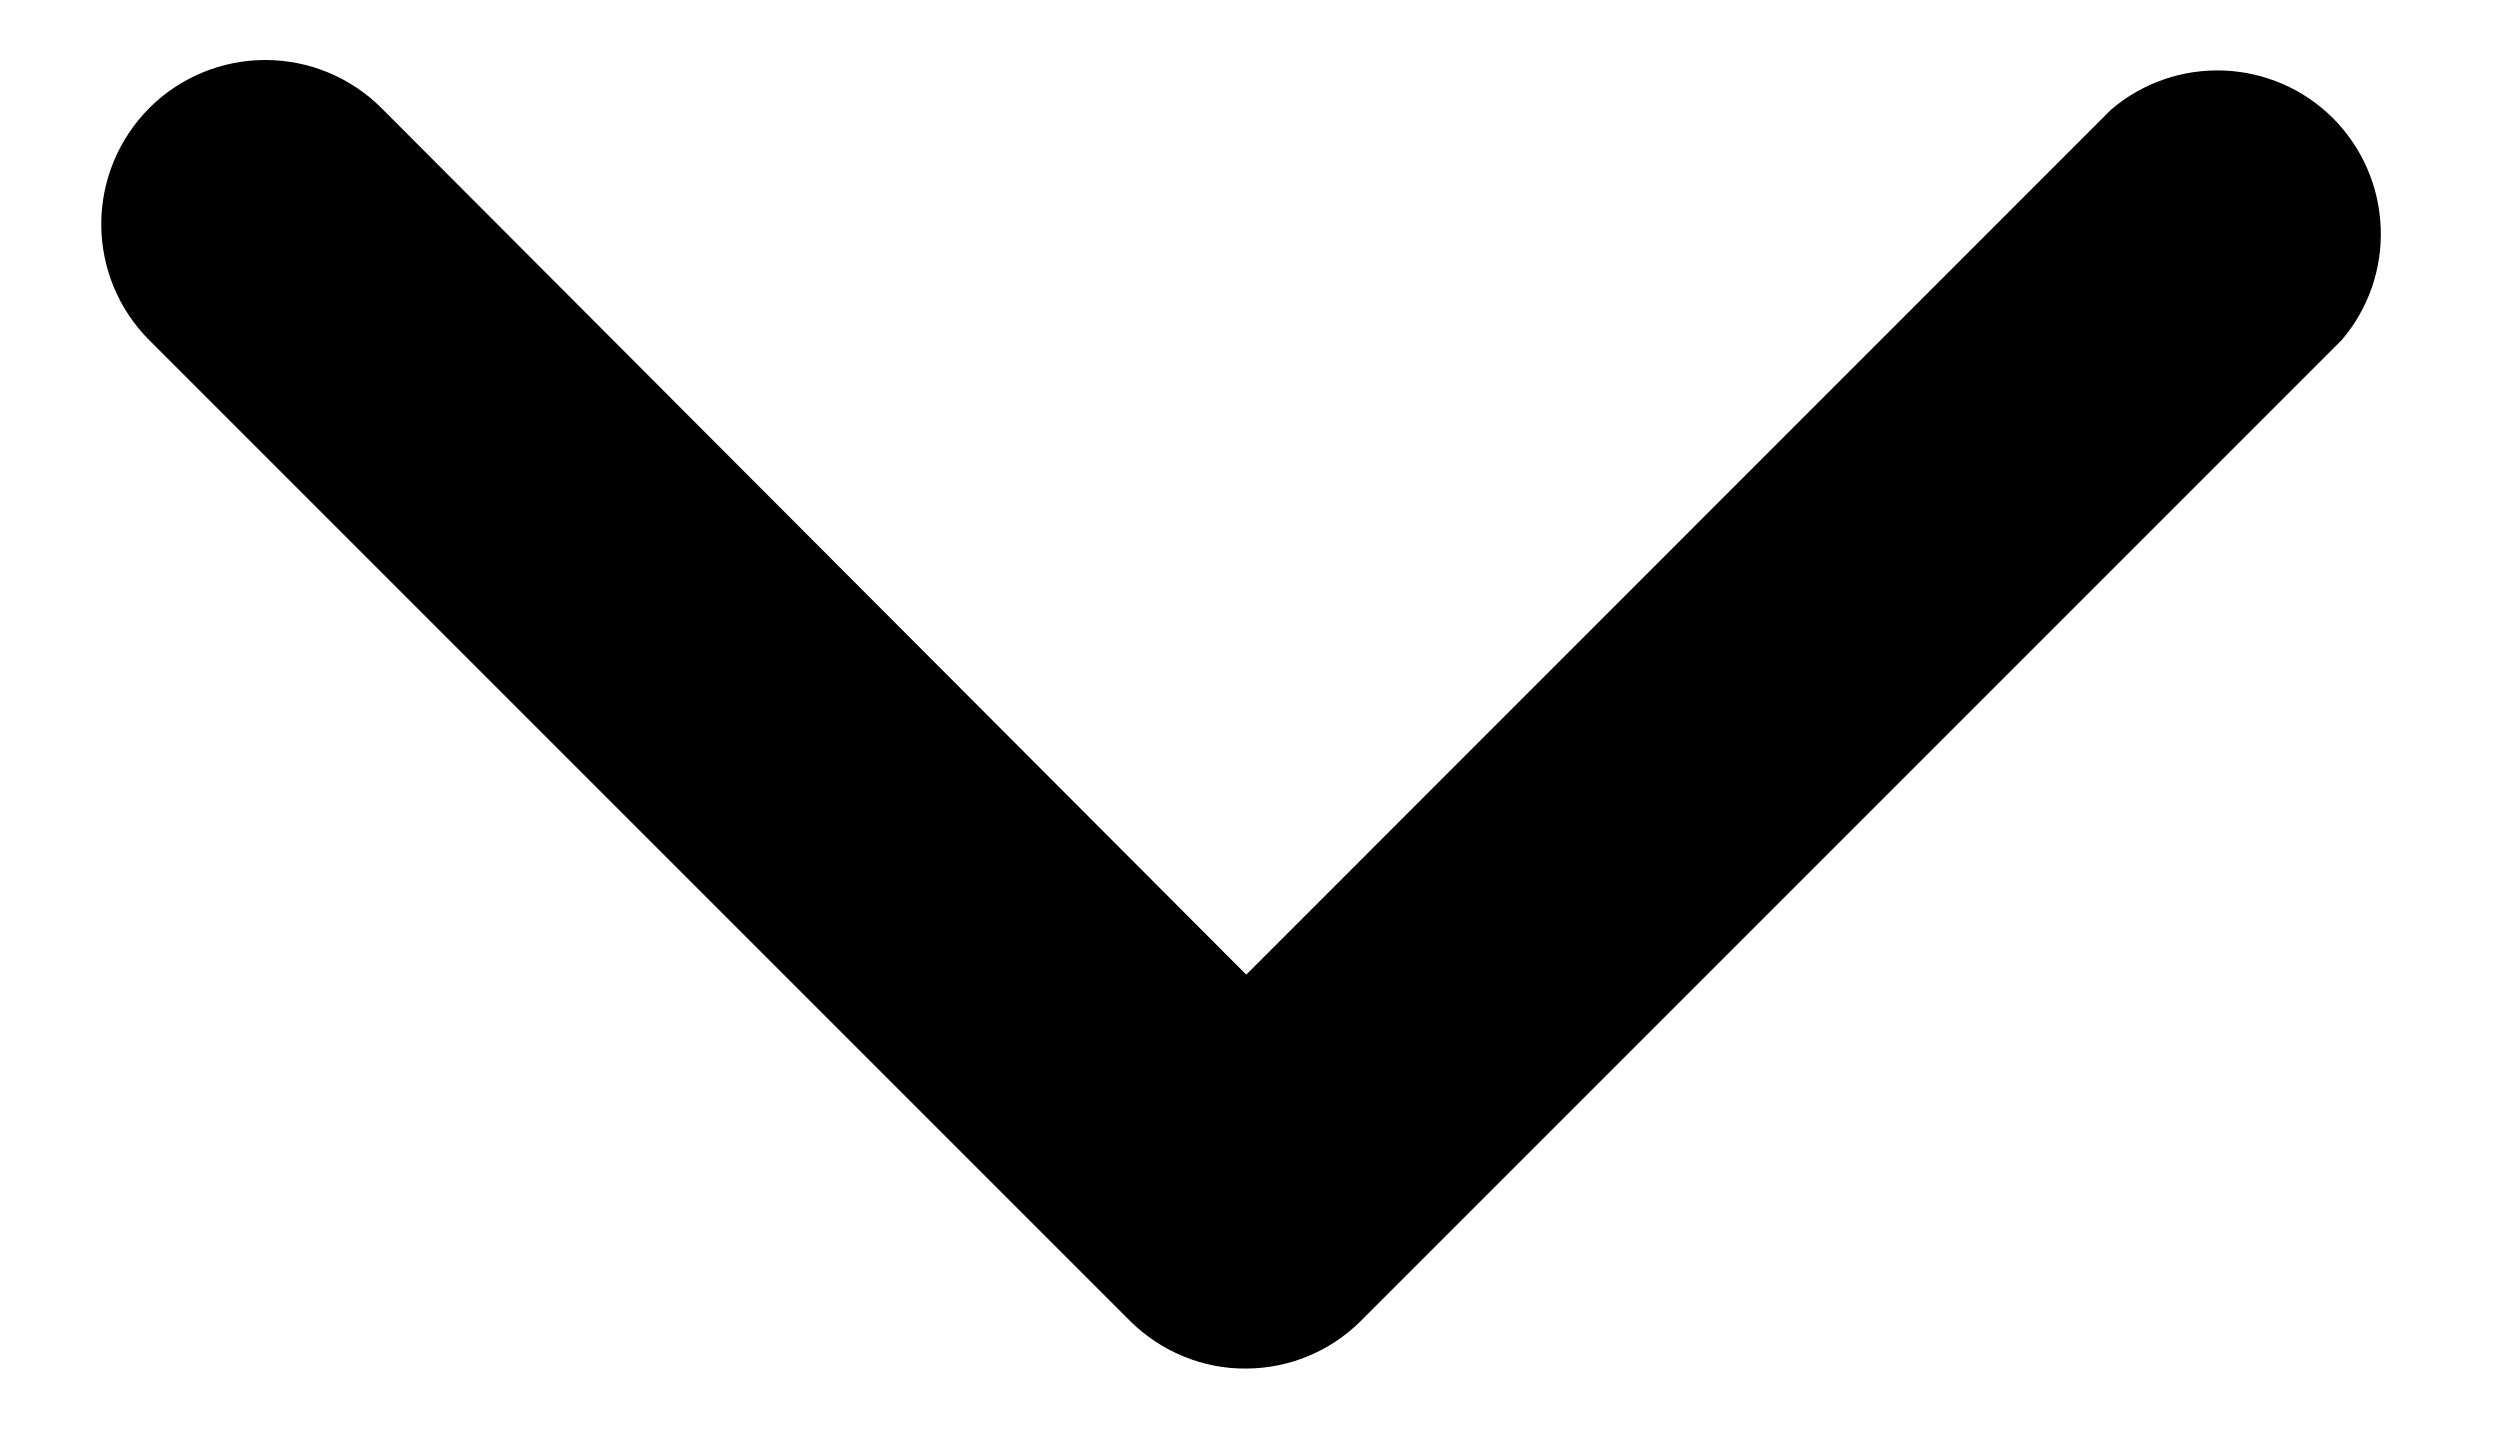 <svg xmlns="http://www.w3.org/2000/svg" width="14" height="8" viewBox="0 0 14 8" fill="none">
  <path d="M6.979 7.664C6.858 7.665 6.739 7.642 6.628 7.596C6.516 7.55 6.415 7.483 6.329 7.398L0.836 1.905C0.664 1.733 0.567 1.499 0.567 1.255C0.567 1.012 0.664 0.778 0.836 0.605C1.008 0.433 1.242 0.336 1.486 0.336C1.73 0.336 1.964 0.433 2.136 0.605L6.979 5.458L11.822 0.614C11.997 0.464 12.223 0.386 12.453 0.395C12.683 0.404 12.902 0.499 13.065 0.662C13.228 0.826 13.323 1.044 13.332 1.275C13.341 1.505 13.263 1.73 13.113 1.905L7.62 7.398C7.449 7.568 7.219 7.663 6.979 7.664Z" fill="black"/>
</svg>